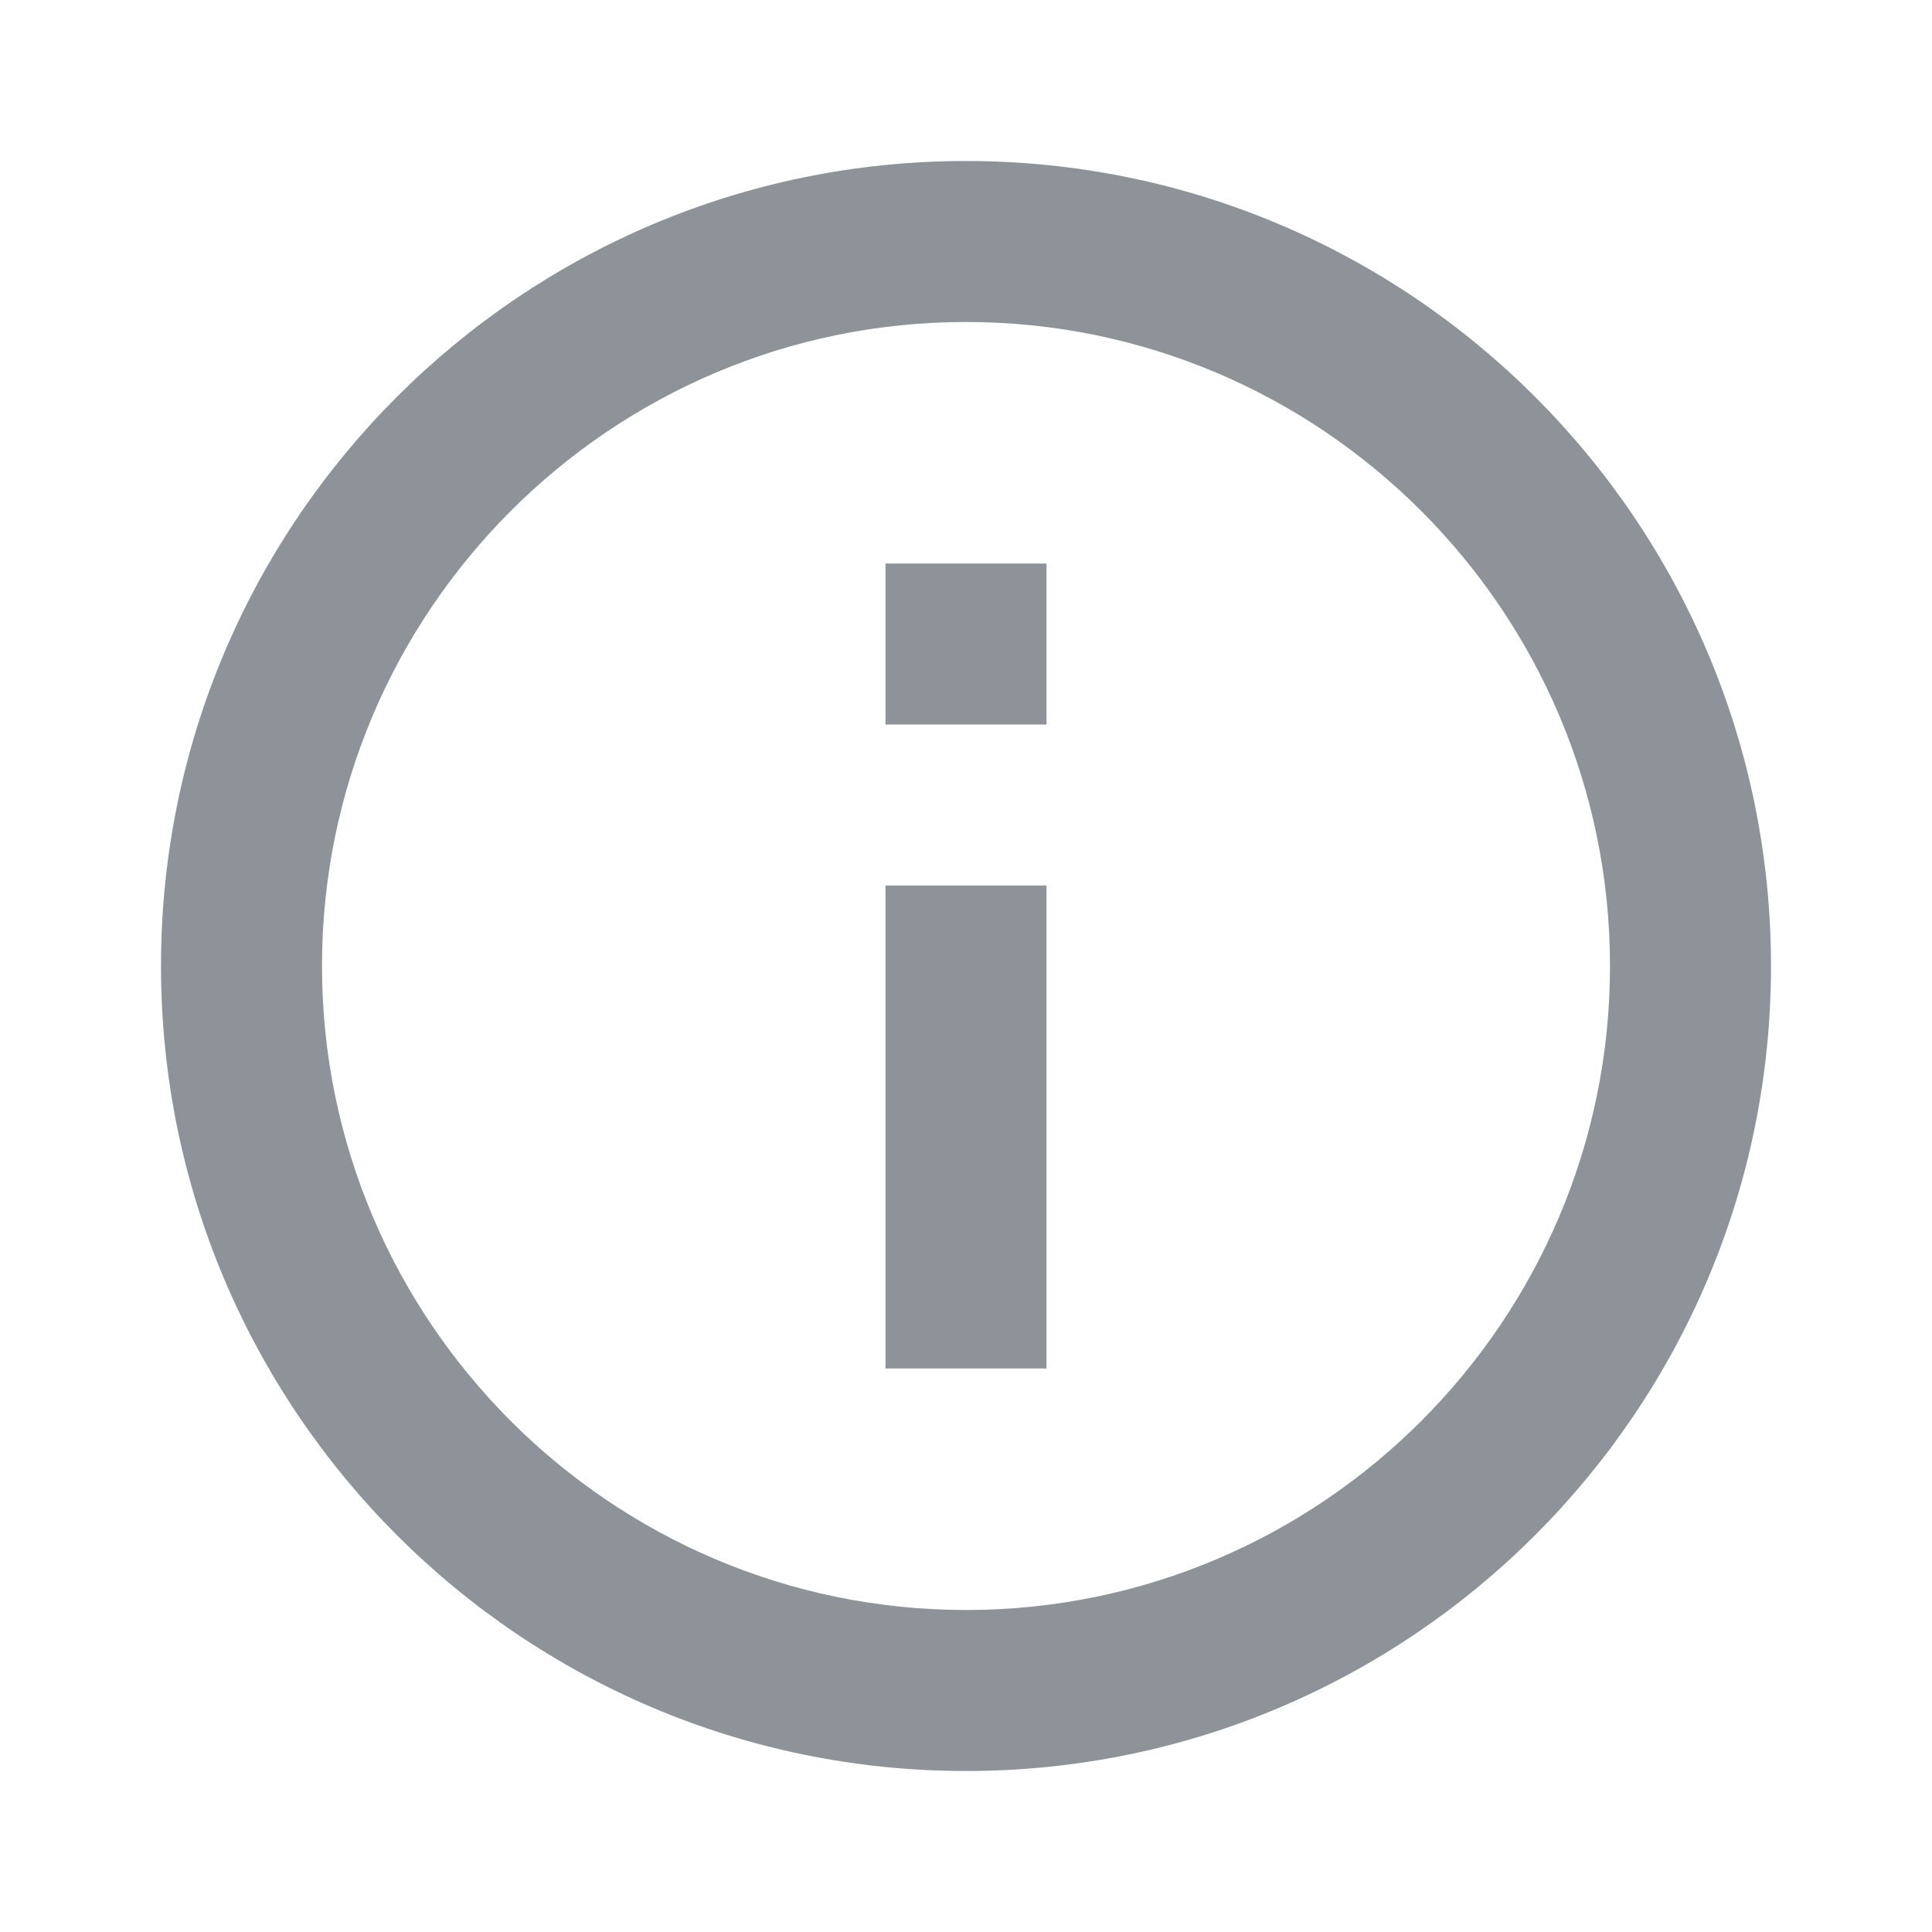 <svg xmlns="http://www.w3.org/2000/svg" width="14" height="14" viewBox="0 0 24 24">
	<path d="M0 0h24v24H0z" fill="none"/>
	<path d="M11 17h2v-6h-2v6zm1-15C6.48 2 2 6.48 2 12s4.48 10 10 10 10-4.48 10-10S17.52 2 12 2zm0 18c-4.41 0-8-3.59-8-8s3.59-8 8-8 8 3.59 8 8-3.59 8-8 8zM11 9h2V7h-2v2z" fill="#8E9399"/>
</svg>